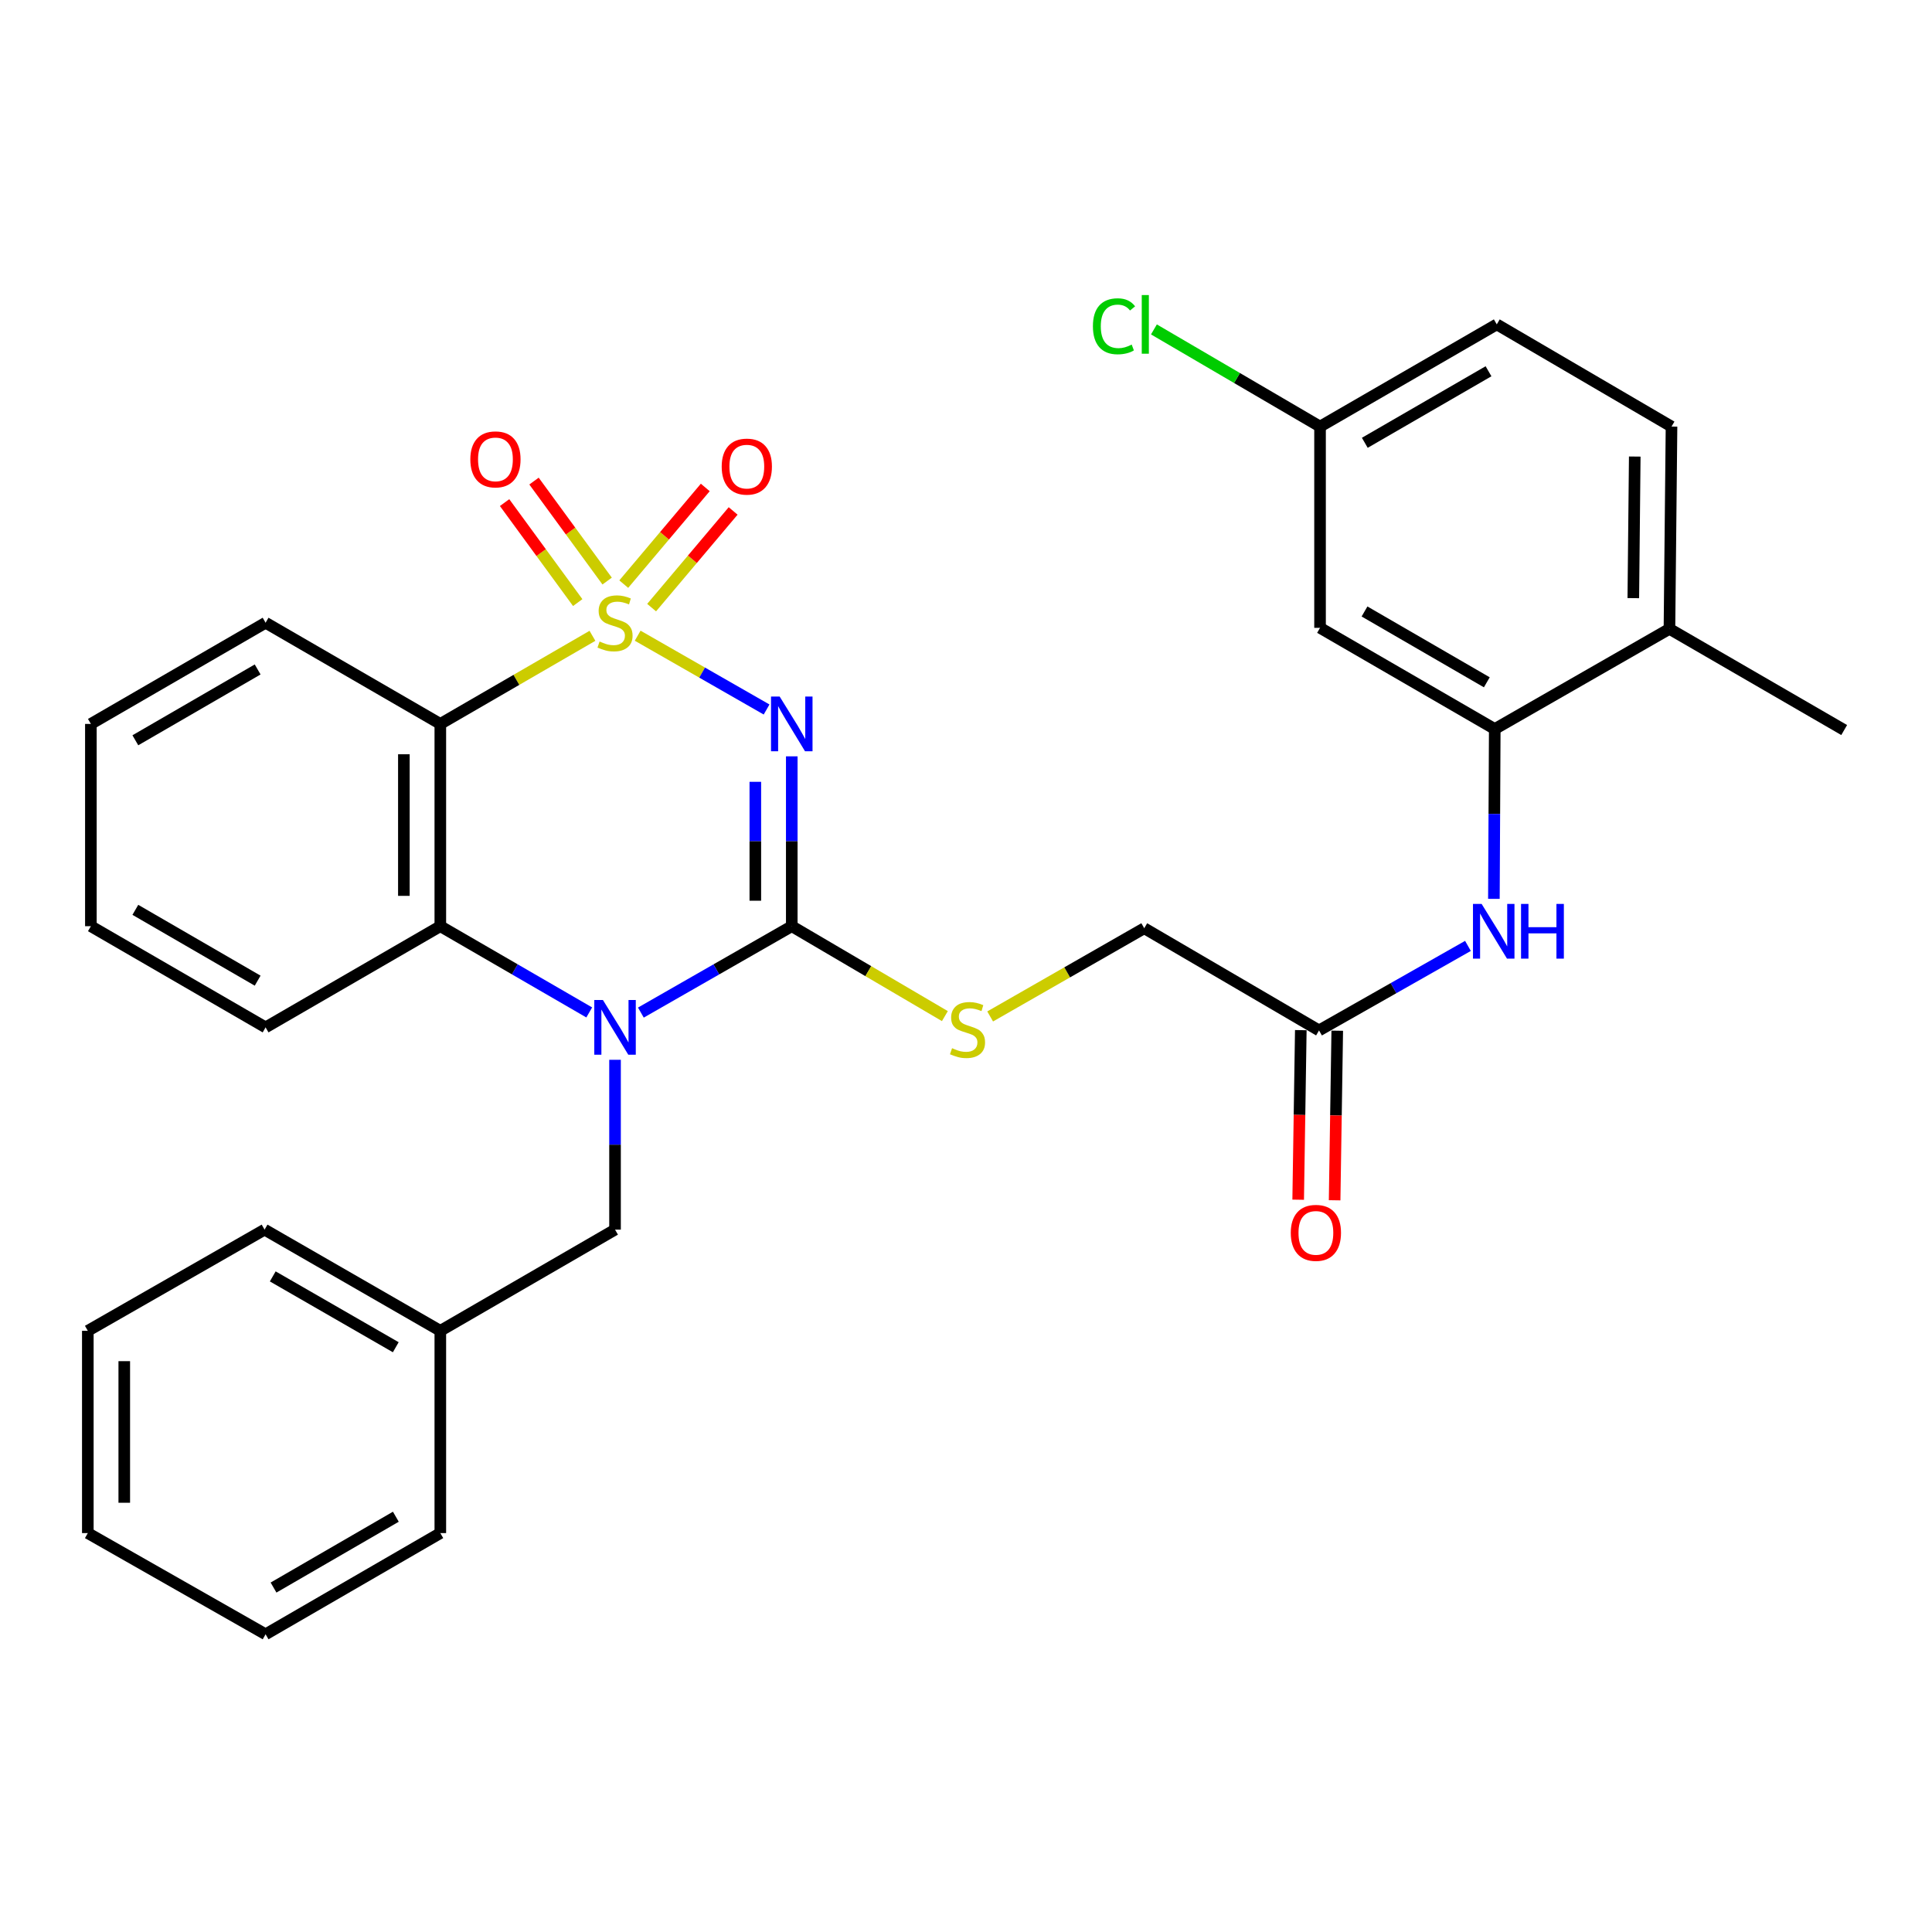 <?xml version='1.0' encoding='iso-8859-1'?>
<svg version='1.1' baseProfile='full'
              xmlns='http://www.w3.org/2000/svg'
                      xmlns:rdkit='http://www.rdkit.org/xml'
                      xmlns:xlink='http://www.w3.org/1999/xlink'
                  xml:space='preserve'
width='1000px' height='1000px' viewBox='0 0 1000 1000'>
<!-- END OF HEADER -->
<rect style='opacity:1.0;fill:#FFFFFF;stroke:none' width='1000' height='1000' x='0' y='0'> </rect>
<path class='bond-0' d='M 330.056,329.035 L 363.42,348.136' style='fill:none;fill-rule:evenodd;stroke:#CCCC00;stroke-width:6px;stroke-linecap:butt;stroke-linejoin:miter;stroke-opacity:1' />
<path class='bond-0' d='M 363.42,348.136 L 396.783,367.237' style='fill:none;fill-rule:evenodd;stroke:#0000FF;stroke-width:6px;stroke-linecap:butt;stroke-linejoin:miter;stroke-opacity:1' />
<path class='bond-3' d='M 306.649,329.099 L 267.279,351.9' style='fill:none;fill-rule:evenodd;stroke:#CCCC00;stroke-width:6px;stroke-linecap:butt;stroke-linejoin:miter;stroke-opacity:1' />
<path class='bond-3' d='M 267.279,351.9 L 227.91,374.702' style='fill:none;fill-rule:evenodd;stroke:#000000;stroke-width:6px;stroke-linecap:butt;stroke-linejoin:miter;stroke-opacity:1' />
<path class='bond-6' d='M 314.254,300.76 L 295.329,274.885' style='fill:none;fill-rule:evenodd;stroke:#CCCC00;stroke-width:6px;stroke-linecap:butt;stroke-linejoin:miter;stroke-opacity:1' />
<path class='bond-6' d='M 295.329,274.885 L 276.404,249.009' style='fill:none;fill-rule:evenodd;stroke:#FF0000;stroke-width:6px;stroke-linecap:butt;stroke-linejoin:miter;stroke-opacity:1' />
<path class='bond-6' d='M 299.026,311.897 L 280.101,286.022' style='fill:none;fill-rule:evenodd;stroke:#CCCC00;stroke-width:6px;stroke-linecap:butt;stroke-linejoin:miter;stroke-opacity:1' />
<path class='bond-6' d='M 280.101,286.022 L 261.176,260.147' style='fill:none;fill-rule:evenodd;stroke:#FF0000;stroke-width:6px;stroke-linecap:butt;stroke-linejoin:miter;stroke-opacity:1' />
<path class='bond-7' d='M 337.278,314.503 L 358.374,289.484' style='fill:none;fill-rule:evenodd;stroke:#CCCC00;stroke-width:6px;stroke-linecap:butt;stroke-linejoin:miter;stroke-opacity:1' />
<path class='bond-7' d='M 358.374,289.484 L 379.471,264.466' style='fill:none;fill-rule:evenodd;stroke:#FF0000;stroke-width:6px;stroke-linecap:butt;stroke-linejoin:miter;stroke-opacity:1' />
<path class='bond-7' d='M 322.855,302.341 L 343.951,277.322' style='fill:none;fill-rule:evenodd;stroke:#CCCC00;stroke-width:6px;stroke-linecap:butt;stroke-linejoin:miter;stroke-opacity:1' />
<path class='bond-7' d='M 343.951,277.322 L 365.048,252.304' style='fill:none;fill-rule:evenodd;stroke:#FF0000;stroke-width:6px;stroke-linecap:butt;stroke-linejoin:miter;stroke-opacity:1' />
<path class='bond-1' d='M 409.82,391.479 L 409.82,435.438' style='fill:none;fill-rule:evenodd;stroke:#0000FF;stroke-width:6px;stroke-linecap:butt;stroke-linejoin:miter;stroke-opacity:1' />
<path class='bond-1' d='M 409.82,435.438 L 409.82,479.398' style='fill:none;fill-rule:evenodd;stroke:#000000;stroke-width:6px;stroke-linecap:butt;stroke-linejoin:miter;stroke-opacity:1' />
<path class='bond-1' d='M 390.954,404.667 L 390.954,435.438' style='fill:none;fill-rule:evenodd;stroke:#0000FF;stroke-width:6px;stroke-linecap:butt;stroke-linejoin:miter;stroke-opacity:1' />
<path class='bond-1' d='M 390.954,435.438 L 390.954,466.21' style='fill:none;fill-rule:evenodd;stroke:#000000;stroke-width:6px;stroke-linecap:butt;stroke-linejoin:miter;stroke-opacity:1' />
<path class='bond-8' d='M 409.82,479.398 L 449.445,502.668' style='fill:none;fill-rule:evenodd;stroke:#000000;stroke-width:6px;stroke-linecap:butt;stroke-linejoin:miter;stroke-opacity:1' />
<path class='bond-8' d='M 449.445,502.668 L 489.069,525.938' style='fill:none;fill-rule:evenodd;stroke:#CCCC00;stroke-width:6px;stroke-linecap:butt;stroke-linejoin:miter;stroke-opacity:1' />
<path class='bond-31' d='M 409.82,479.398 L 370.768,501.756' style='fill:none;fill-rule:evenodd;stroke:#000000;stroke-width:6px;stroke-linecap:butt;stroke-linejoin:miter;stroke-opacity:1' />
<path class='bond-31' d='M 370.768,501.756 L 331.716,524.114' style='fill:none;fill-rule:evenodd;stroke:#0000FF;stroke-width:6px;stroke-linecap:butt;stroke-linejoin:miter;stroke-opacity:1' />
<path class='bond-2' d='M 304.989,524.038 L 266.449,501.718' style='fill:none;fill-rule:evenodd;stroke:#0000FF;stroke-width:6px;stroke-linecap:butt;stroke-linejoin:miter;stroke-opacity:1' />
<path class='bond-2' d='M 266.449,501.718 L 227.91,479.398' style='fill:none;fill-rule:evenodd;stroke:#000000;stroke-width:6px;stroke-linecap:butt;stroke-linejoin:miter;stroke-opacity:1' />
<path class='bond-10' d='M 318.341,548.549 L 318.341,592.503' style='fill:none;fill-rule:evenodd;stroke:#0000FF;stroke-width:6px;stroke-linecap:butt;stroke-linejoin:miter;stroke-opacity:1' />
<path class='bond-10' d='M 318.341,592.503 L 318.341,636.457' style='fill:none;fill-rule:evenodd;stroke:#000000;stroke-width:6px;stroke-linecap:butt;stroke-linejoin:miter;stroke-opacity:1' />
<path class='bond-4' d='M 227.91,374.702 L 227.91,479.398' style='fill:none;fill-rule:evenodd;stroke:#000000;stroke-width:6px;stroke-linecap:butt;stroke-linejoin:miter;stroke-opacity:1' />
<path class='bond-4' d='M 209.044,390.406 L 209.044,463.693' style='fill:none;fill-rule:evenodd;stroke:#000000;stroke-width:6px;stroke-linecap:butt;stroke-linejoin:miter;stroke-opacity:1' />
<path class='bond-18' d='M 227.91,374.702 L 137.468,322.327' style='fill:none;fill-rule:evenodd;stroke:#000000;stroke-width:6px;stroke-linecap:butt;stroke-linejoin:miter;stroke-opacity:1' />
<path class='bond-22' d='M 227.91,479.398 L 137.468,531.772' style='fill:none;fill-rule:evenodd;stroke:#000000;stroke-width:6px;stroke-linecap:butt;stroke-linejoin:miter;stroke-opacity:1' />
<path class='bond-5' d='M 773.683,377.343 L 773.459,421.297' style='fill:none;fill-rule:evenodd;stroke:#000000;stroke-width:6px;stroke-linecap:butt;stroke-linejoin:miter;stroke-opacity:1' />
<path class='bond-5' d='M 773.459,421.297 L 773.234,465.251' style='fill:none;fill-rule:evenodd;stroke:#0000FF;stroke-width:6px;stroke-linecap:butt;stroke-linejoin:miter;stroke-opacity:1' />
<path class='bond-12' d='M 773.683,377.343 L 683.252,324.969' style='fill:none;fill-rule:evenodd;stroke:#000000;stroke-width:6px;stroke-linecap:butt;stroke-linejoin:miter;stroke-opacity:1' />
<path class='bond-12' d='M 769.574,353.161 L 706.272,316.499' style='fill:none;fill-rule:evenodd;stroke:#000000;stroke-width:6px;stroke-linecap:butt;stroke-linejoin:miter;stroke-opacity:1' />
<path class='bond-13' d='M 773.683,377.343 L 864.104,325.493' style='fill:none;fill-rule:evenodd;stroke:#000000;stroke-width:6px;stroke-linecap:butt;stroke-linejoin:miter;stroke-opacity:1' />
<path class='bond-15' d='M 512.501,526.113 L 552.378,503.285' style='fill:none;fill-rule:evenodd;stroke:#CCCC00;stroke-width:6px;stroke-linecap:butt;stroke-linejoin:miter;stroke-opacity:1' />
<path class='bond-15' d='M 552.378,503.285 L 592.255,480.456' style='fill:none;fill-rule:evenodd;stroke:#000000;stroke-width:6px;stroke-linecap:butt;stroke-linejoin:miter;stroke-opacity:1' />
<path class='bond-9' d='M 759.809,489.599 L 721.269,511.471' style='fill:none;fill-rule:evenodd;stroke:#0000FF;stroke-width:6px;stroke-linecap:butt;stroke-linejoin:miter;stroke-opacity:1' />
<path class='bond-9' d='M 721.269,511.471 L 682.728,533.344' style='fill:none;fill-rule:evenodd;stroke:#000000;stroke-width:6px;stroke-linecap:butt;stroke-linejoin:miter;stroke-opacity:1' />
<path class='bond-19' d='M 318.341,636.457 L 227.91,688.831' style='fill:none;fill-rule:evenodd;stroke:#000000;stroke-width:6px;stroke-linecap:butt;stroke-linejoin:miter;stroke-opacity:1' />
<path class='bond-11' d='M 682.728,533.344 L 592.255,480.456' style='fill:none;fill-rule:evenodd;stroke:#000000;stroke-width:6px;stroke-linecap:butt;stroke-linejoin:miter;stroke-opacity:1' />
<path class='bond-14' d='M 673.296,533.198 L 672.615,577.082' style='fill:none;fill-rule:evenodd;stroke:#000000;stroke-width:6px;stroke-linecap:butt;stroke-linejoin:miter;stroke-opacity:1' />
<path class='bond-14' d='M 672.615,577.082 L 671.934,620.966' style='fill:none;fill-rule:evenodd;stroke:#FF0000;stroke-width:6px;stroke-linecap:butt;stroke-linejoin:miter;stroke-opacity:1' />
<path class='bond-14' d='M 692.16,533.49 L 691.479,577.374' style='fill:none;fill-rule:evenodd;stroke:#000000;stroke-width:6px;stroke-linecap:butt;stroke-linejoin:miter;stroke-opacity:1' />
<path class='bond-14' d='M 691.479,577.374 L 690.798,621.259' style='fill:none;fill-rule:evenodd;stroke:#FF0000;stroke-width:6px;stroke-linecap:butt;stroke-linejoin:miter;stroke-opacity:1' />
<path class='bond-17' d='M 683.252,324.969 L 683.252,220.797' style='fill:none;fill-rule:evenodd;stroke:#000000;stroke-width:6px;stroke-linecap:butt;stroke-linejoin:miter;stroke-opacity:1' />
<path class='bond-16' d='M 864.104,325.493 L 865.173,220.797' style='fill:none;fill-rule:evenodd;stroke:#000000;stroke-width:6px;stroke-linecap:butt;stroke-linejoin:miter;stroke-opacity:1' />
<path class='bond-16' d='M 845.399,309.596 L 846.147,236.308' style='fill:none;fill-rule:evenodd;stroke:#000000;stroke-width:6px;stroke-linecap:butt;stroke-linejoin:miter;stroke-opacity:1' />
<path class='bond-23' d='M 864.104,325.493 L 954.545,377.867' style='fill:none;fill-rule:evenodd;stroke:#000000;stroke-width:6px;stroke-linecap:butt;stroke-linejoin:miter;stroke-opacity:1' />
<path class='bond-20' d='M 865.173,220.797 L 774.731,167.898' style='fill:none;fill-rule:evenodd;stroke:#000000;stroke-width:6px;stroke-linecap:butt;stroke-linejoin:miter;stroke-opacity:1' />
<path class='bond-21' d='M 683.252,220.797 L 640.261,195.652' style='fill:none;fill-rule:evenodd;stroke:#000000;stroke-width:6px;stroke-linecap:butt;stroke-linejoin:miter;stroke-opacity:1' />
<path class='bond-21' d='M 640.261,195.652 L 597.27,170.507' style='fill:none;fill-rule:evenodd;stroke:#00CC00;stroke-width:6px;stroke-linecap:butt;stroke-linejoin:miter;stroke-opacity:1' />
<path class='bond-34' d='M 683.252,220.797 L 774.731,167.898' style='fill:none;fill-rule:evenodd;stroke:#000000;stroke-width:6px;stroke-linecap:butt;stroke-linejoin:miter;stroke-opacity:1' />
<path class='bond-34' d='M 706.418,229.194 L 770.453,192.165' style='fill:none;fill-rule:evenodd;stroke:#000000;stroke-width:6px;stroke-linecap:butt;stroke-linejoin:miter;stroke-opacity:1' />
<path class='bond-26' d='M 137.468,322.327 L 47.037,374.702' style='fill:none;fill-rule:evenodd;stroke:#000000;stroke-width:6px;stroke-linecap:butt;stroke-linejoin:miter;stroke-opacity:1' />
<path class='bond-26' d='M 133.359,346.509 L 70.057,383.171' style='fill:none;fill-rule:evenodd;stroke:#000000;stroke-width:6px;stroke-linecap:butt;stroke-linejoin:miter;stroke-opacity:1' />
<path class='bond-24' d='M 227.91,688.831 L 136.944,636.457' style='fill:none;fill-rule:evenodd;stroke:#000000;stroke-width:6px;stroke-linecap:butt;stroke-linejoin:miter;stroke-opacity:1' />
<path class='bond-24' d='M 204.852,697.325 L 141.176,660.663' style='fill:none;fill-rule:evenodd;stroke:#000000;stroke-width:6px;stroke-linecap:butt;stroke-linejoin:miter;stroke-opacity:1' />
<path class='bond-25' d='M 227.91,688.831 L 227.91,793.527' style='fill:none;fill-rule:evenodd;stroke:#000000;stroke-width:6px;stroke-linecap:butt;stroke-linejoin:miter;stroke-opacity:1' />
<path class='bond-32' d='M 137.468,531.772 L 47.037,479.398' style='fill:none;fill-rule:evenodd;stroke:#000000;stroke-width:6px;stroke-linecap:butt;stroke-linejoin:miter;stroke-opacity:1' />
<path class='bond-32' d='M 133.359,507.59 L 70.057,470.928' style='fill:none;fill-rule:evenodd;stroke:#000000;stroke-width:6px;stroke-linecap:butt;stroke-linejoin:miter;stroke-opacity:1' />
<path class='bond-29' d='M 136.944,636.457 L 45.455,688.831' style='fill:none;fill-rule:evenodd;stroke:#000000;stroke-width:6px;stroke-linecap:butt;stroke-linejoin:miter;stroke-opacity:1' />
<path class='bond-28' d='M 227.91,793.527 L 137.468,845.902' style='fill:none;fill-rule:evenodd;stroke:#000000;stroke-width:6px;stroke-linecap:butt;stroke-linejoin:miter;stroke-opacity:1' />
<path class='bond-28' d='M 204.889,785.057 L 141.58,821.719' style='fill:none;fill-rule:evenodd;stroke:#000000;stroke-width:6px;stroke-linecap:butt;stroke-linejoin:miter;stroke-opacity:1' />
<path class='bond-27' d='M 47.037,374.702 L 47.037,479.398' style='fill:none;fill-rule:evenodd;stroke:#000000;stroke-width:6px;stroke-linecap:butt;stroke-linejoin:miter;stroke-opacity:1' />
<path class='bond-30' d='M 137.468,845.902 L 45.455,793.527' style='fill:none;fill-rule:evenodd;stroke:#000000;stroke-width:6px;stroke-linecap:butt;stroke-linejoin:miter;stroke-opacity:1' />
<path class='bond-33' d='M 45.455,688.831 L 45.455,793.527' style='fill:none;fill-rule:evenodd;stroke:#000000;stroke-width:6px;stroke-linecap:butt;stroke-linejoin:miter;stroke-opacity:1' />
<path class='bond-33' d='M 64.321,704.536 L 64.321,777.823' style='fill:none;fill-rule:evenodd;stroke:#000000;stroke-width:6px;stroke-linecap:butt;stroke-linejoin:miter;stroke-opacity:1' />
<path  class='atom-0' d='M 310.341 332.047
Q 310.661 332.167, 311.981 332.727
Q 313.301 333.287, 314.741 333.647
Q 316.221 333.967, 317.661 333.967
Q 320.341 333.967, 321.901 332.687
Q 323.461 331.367, 323.461 329.087
Q 323.461 327.527, 322.661 326.567
Q 321.901 325.607, 320.701 325.087
Q 319.501 324.567, 317.501 323.967
Q 314.981 323.207, 313.461 322.487
Q 311.981 321.767, 310.901 320.247
Q 309.861 318.727, 309.861 316.167
Q 309.861 312.607, 312.261 310.407
Q 314.701 308.207, 319.501 308.207
Q 322.781 308.207, 326.501 309.767
L 325.581 312.847
Q 322.181 311.447, 319.621 311.447
Q 316.861 311.447, 315.341 312.607
Q 313.821 313.727, 313.861 315.687
Q 313.861 317.207, 314.621 318.127
Q 315.421 319.047, 316.541 319.567
Q 317.701 320.087, 319.621 320.687
Q 322.181 321.487, 323.701 322.287
Q 325.221 323.087, 326.301 324.727
Q 327.421 326.327, 327.421 329.087
Q 327.421 333.007, 324.781 335.127
Q 322.181 337.207, 317.821 337.207
Q 315.301 337.207, 313.381 336.647
Q 311.501 336.127, 309.261 335.207
L 310.341 332.047
' fill='#CCCC00'/>
<path  class='atom-1' d='M 403.56 360.542
L 412.84 375.542
Q 413.76 377.022, 415.24 379.702
Q 416.72 382.382, 416.8 382.542
L 416.8 360.542
L 420.56 360.542
L 420.56 388.862
L 416.68 388.862
L 406.72 372.462
Q 405.56 370.542, 404.32 368.342
Q 403.12 366.142, 402.76 365.462
L 402.76 388.862
L 399.08 388.862
L 399.08 360.542
L 403.56 360.542
' fill='#0000FF'/>
<path  class='atom-3' d='M 312.081 517.612
L 321.361 532.612
Q 322.281 534.092, 323.761 536.772
Q 325.241 539.452, 325.321 539.612
L 325.321 517.612
L 329.081 517.612
L 329.081 545.932
L 325.201 545.932
L 315.241 529.532
Q 314.081 527.612, 312.841 525.412
Q 311.641 523.212, 311.281 522.532
L 311.281 545.932
L 307.601 545.932
L 307.601 517.612
L 312.081 517.612
' fill='#0000FF'/>
<path  class='atom-7' d='M 243.44 237.772
Q 243.44 230.972, 246.8 227.172
Q 250.16 223.372, 256.44 223.372
Q 262.72 223.372, 266.08 227.172
Q 269.44 230.972, 269.44 237.772
Q 269.44 244.652, 266.04 248.572
Q 262.64 252.452, 256.44 252.452
Q 250.2 252.452, 246.8 248.572
Q 243.44 244.692, 243.44 237.772
M 256.44 249.252
Q 260.76 249.252, 263.08 246.372
Q 265.44 243.452, 265.44 237.772
Q 265.44 232.212, 263.08 229.412
Q 260.76 226.572, 256.44 226.572
Q 252.12 226.572, 249.76 229.372
Q 247.44 232.172, 247.44 237.772
Q 247.44 243.492, 249.76 246.372
Q 252.12 249.252, 256.44 249.252
' fill='#FF0000'/>
<path  class='atom-8' d='M 373.552 241.514
Q 373.552 234.714, 376.912 230.914
Q 380.272 227.114, 386.552 227.114
Q 392.832 227.114, 396.192 230.914
Q 399.552 234.714, 399.552 241.514
Q 399.552 248.394, 396.152 252.314
Q 392.752 256.194, 386.552 256.194
Q 380.312 256.194, 376.912 252.314
Q 373.552 248.434, 373.552 241.514
M 386.552 252.994
Q 390.872 252.994, 393.192 250.114
Q 395.552 247.194, 395.552 241.514
Q 395.552 235.954, 393.192 233.154
Q 390.872 230.314, 386.552 230.314
Q 382.232 230.314, 379.872 233.114
Q 377.552 235.914, 377.552 241.514
Q 377.552 247.234, 379.872 250.114
Q 382.232 252.994, 386.552 252.994
' fill='#FF0000'/>
<path  class='atom-9' d='M 492.786 542.54
Q 493.106 542.66, 494.426 543.22
Q 495.746 543.78, 497.186 544.14
Q 498.666 544.46, 500.106 544.46
Q 502.786 544.46, 504.346 543.18
Q 505.906 541.86, 505.906 539.58
Q 505.906 538.02, 505.106 537.06
Q 504.346 536.1, 503.146 535.58
Q 501.946 535.06, 499.946 534.46
Q 497.426 533.7, 495.906 532.98
Q 494.426 532.26, 493.346 530.74
Q 492.306 529.22, 492.306 526.66
Q 492.306 523.1, 494.706 520.9
Q 497.146 518.7, 501.946 518.7
Q 505.226 518.7, 508.946 520.26
L 508.026 523.34
Q 504.626 521.94, 502.066 521.94
Q 499.306 521.94, 497.786 523.1
Q 496.266 524.22, 496.306 526.18
Q 496.306 527.7, 497.066 528.62
Q 497.866 529.54, 498.986 530.06
Q 500.146 530.58, 502.066 531.18
Q 504.626 531.98, 506.146 532.78
Q 507.666 533.58, 508.746 535.22
Q 509.866 536.82, 509.866 539.58
Q 509.866 543.5, 507.226 545.62
Q 504.626 547.7, 500.266 547.7
Q 497.746 547.7, 495.826 547.14
Q 493.946 546.62, 491.706 545.7
L 492.786 542.54
' fill='#CCCC00'/>
<path  class='atom-10' d='M 766.889 467.868
L 776.169 482.868
Q 777.089 484.348, 778.569 487.028
Q 780.049 489.708, 780.129 489.868
L 780.129 467.868
L 783.889 467.868
L 783.889 496.188
L 780.009 496.188
L 770.049 479.788
Q 768.889 477.868, 767.649 475.668
Q 766.449 473.468, 766.089 472.788
L 766.089 496.188
L 762.409 496.188
L 762.409 467.868
L 766.889 467.868
' fill='#0000FF'/>
<path  class='atom-10' d='M 787.289 467.868
L 791.129 467.868
L 791.129 479.908
L 805.609 479.908
L 805.609 467.868
L 809.449 467.868
L 809.449 496.188
L 805.609 496.188
L 805.609 483.108
L 791.129 483.108
L 791.129 496.188
L 787.289 496.188
L 787.289 467.868
' fill='#0000FF'/>
<path  class='atom-15' d='M 668.103 638.13
Q 668.103 631.33, 671.463 627.53
Q 674.823 623.73, 681.103 623.73
Q 687.383 623.73, 690.743 627.53
Q 694.103 631.33, 694.103 638.13
Q 694.103 645.01, 690.703 648.93
Q 687.303 652.81, 681.103 652.81
Q 674.863 652.81, 671.463 648.93
Q 668.103 645.05, 668.103 638.13
M 681.103 649.61
Q 685.423 649.61, 687.743 646.73
Q 690.103 643.81, 690.103 638.13
Q 690.103 632.57, 687.743 629.77
Q 685.423 626.93, 681.103 626.93
Q 676.783 626.93, 674.423 629.73
Q 672.103 632.53, 672.103 638.13
Q 672.103 643.85, 674.423 646.73
Q 676.783 649.61, 681.103 649.61
' fill='#FF0000'/>
<path  class='atom-22' d='M 565.69 168.878
Q 565.69 161.838, 568.97 158.158
Q 572.29 154.438, 578.57 154.438
Q 584.41 154.438, 587.53 158.558
L 584.89 160.718
Q 582.61 157.718, 578.57 157.718
Q 574.29 157.718, 572.01 160.598
Q 569.77 163.438, 569.77 168.878
Q 569.77 174.478, 572.09 177.358
Q 574.45 180.238, 579.01 180.238
Q 582.13 180.238, 585.77 178.358
L 586.89 181.358
Q 585.41 182.318, 583.17 182.878
Q 580.93 183.438, 578.45 183.438
Q 572.29 183.438, 568.97 179.678
Q 565.69 175.918, 565.69 168.878
' fill='#00CC00'/>
<path  class='atom-22' d='M 590.97 152.718
L 594.65 152.718
L 594.65 183.078
L 590.97 183.078
L 590.97 152.718
' fill='#00CC00'/>
</svg>
